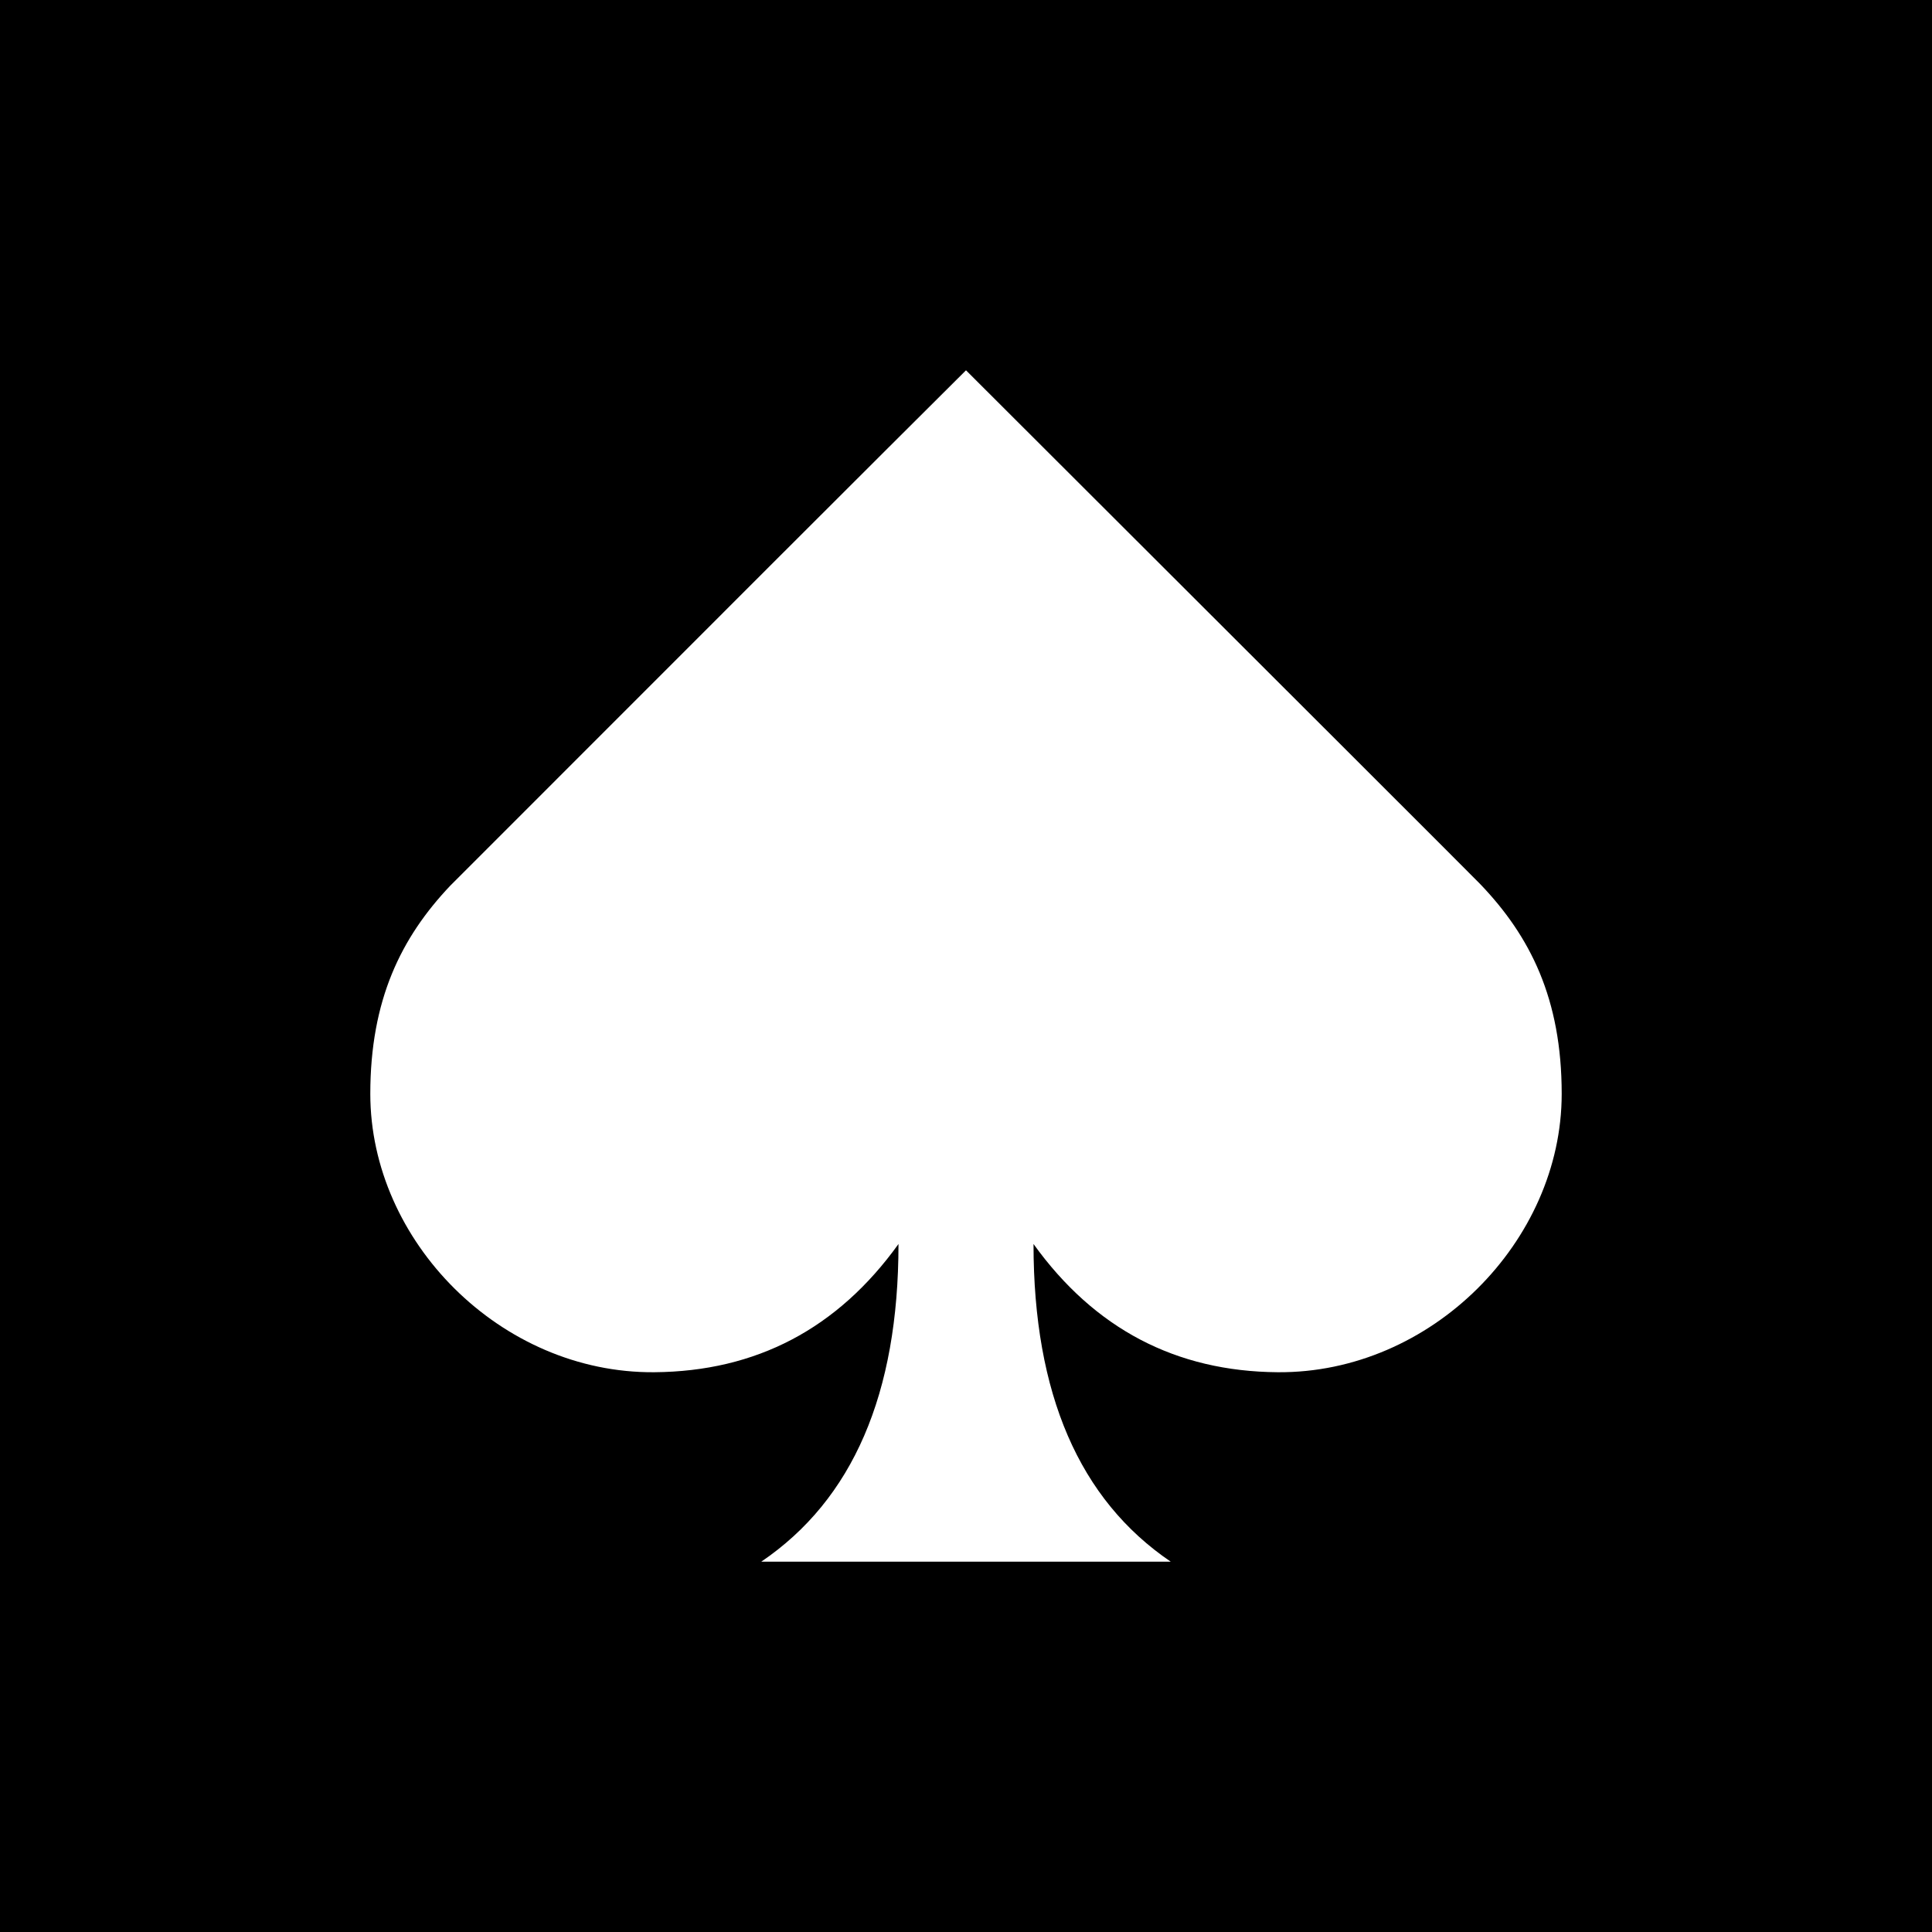 <?xml version="1.0" encoding="UTF-8"?>
<svg width="256px" height="256px" viewBox="0 0 256 256" version="1.1" xmlns="http://www.w3.org/2000/svg" xmlns:xlink="http://www.w3.org/1999/xlink">
    <rect x="0" y="0" width="256" height="256" fill="#808080" stroke="none"/>
    <title>Frame</title>
    <defs>
        <path d="M0,0 L256,0 L256,256 L0,256 L0,0 Z" id="path-1"></path>
    </defs>
    <g id="Frame" stroke="none" fill="none" xlink:href="#path-1" fill-rule="evenodd">
        <use fill="#000000" xlink:href="#path-1"></use>
        <path d="M100.867,206.933 C112.992,198.711 119.054,184.679 119.054,164.836 C110.985,176.062 100.198,181.725 86.692,181.827 C66.353,181.98 49.067,164.476 49.067,144.943 C49.067,132.488 53.144,124.241 59.646,117.374 C93.84,83.147 116.625,60.378 128,49.067 C172.626,93.621 195.32,116.295 196.083,117.09 L196.146,117.155 C202.768,124.066 206.933,132.355 206.933,144.943 C206.933,164.476 189.647,181.98 169.308,181.827 C155.802,181.725 145.015,176.062 136.946,164.836 C136.946,184.679 143.008,198.711 155.133,206.933 L100.867,206.933 Z" id="icon-copy" fill="#FFFFFF"></path>
    </g>
</svg>